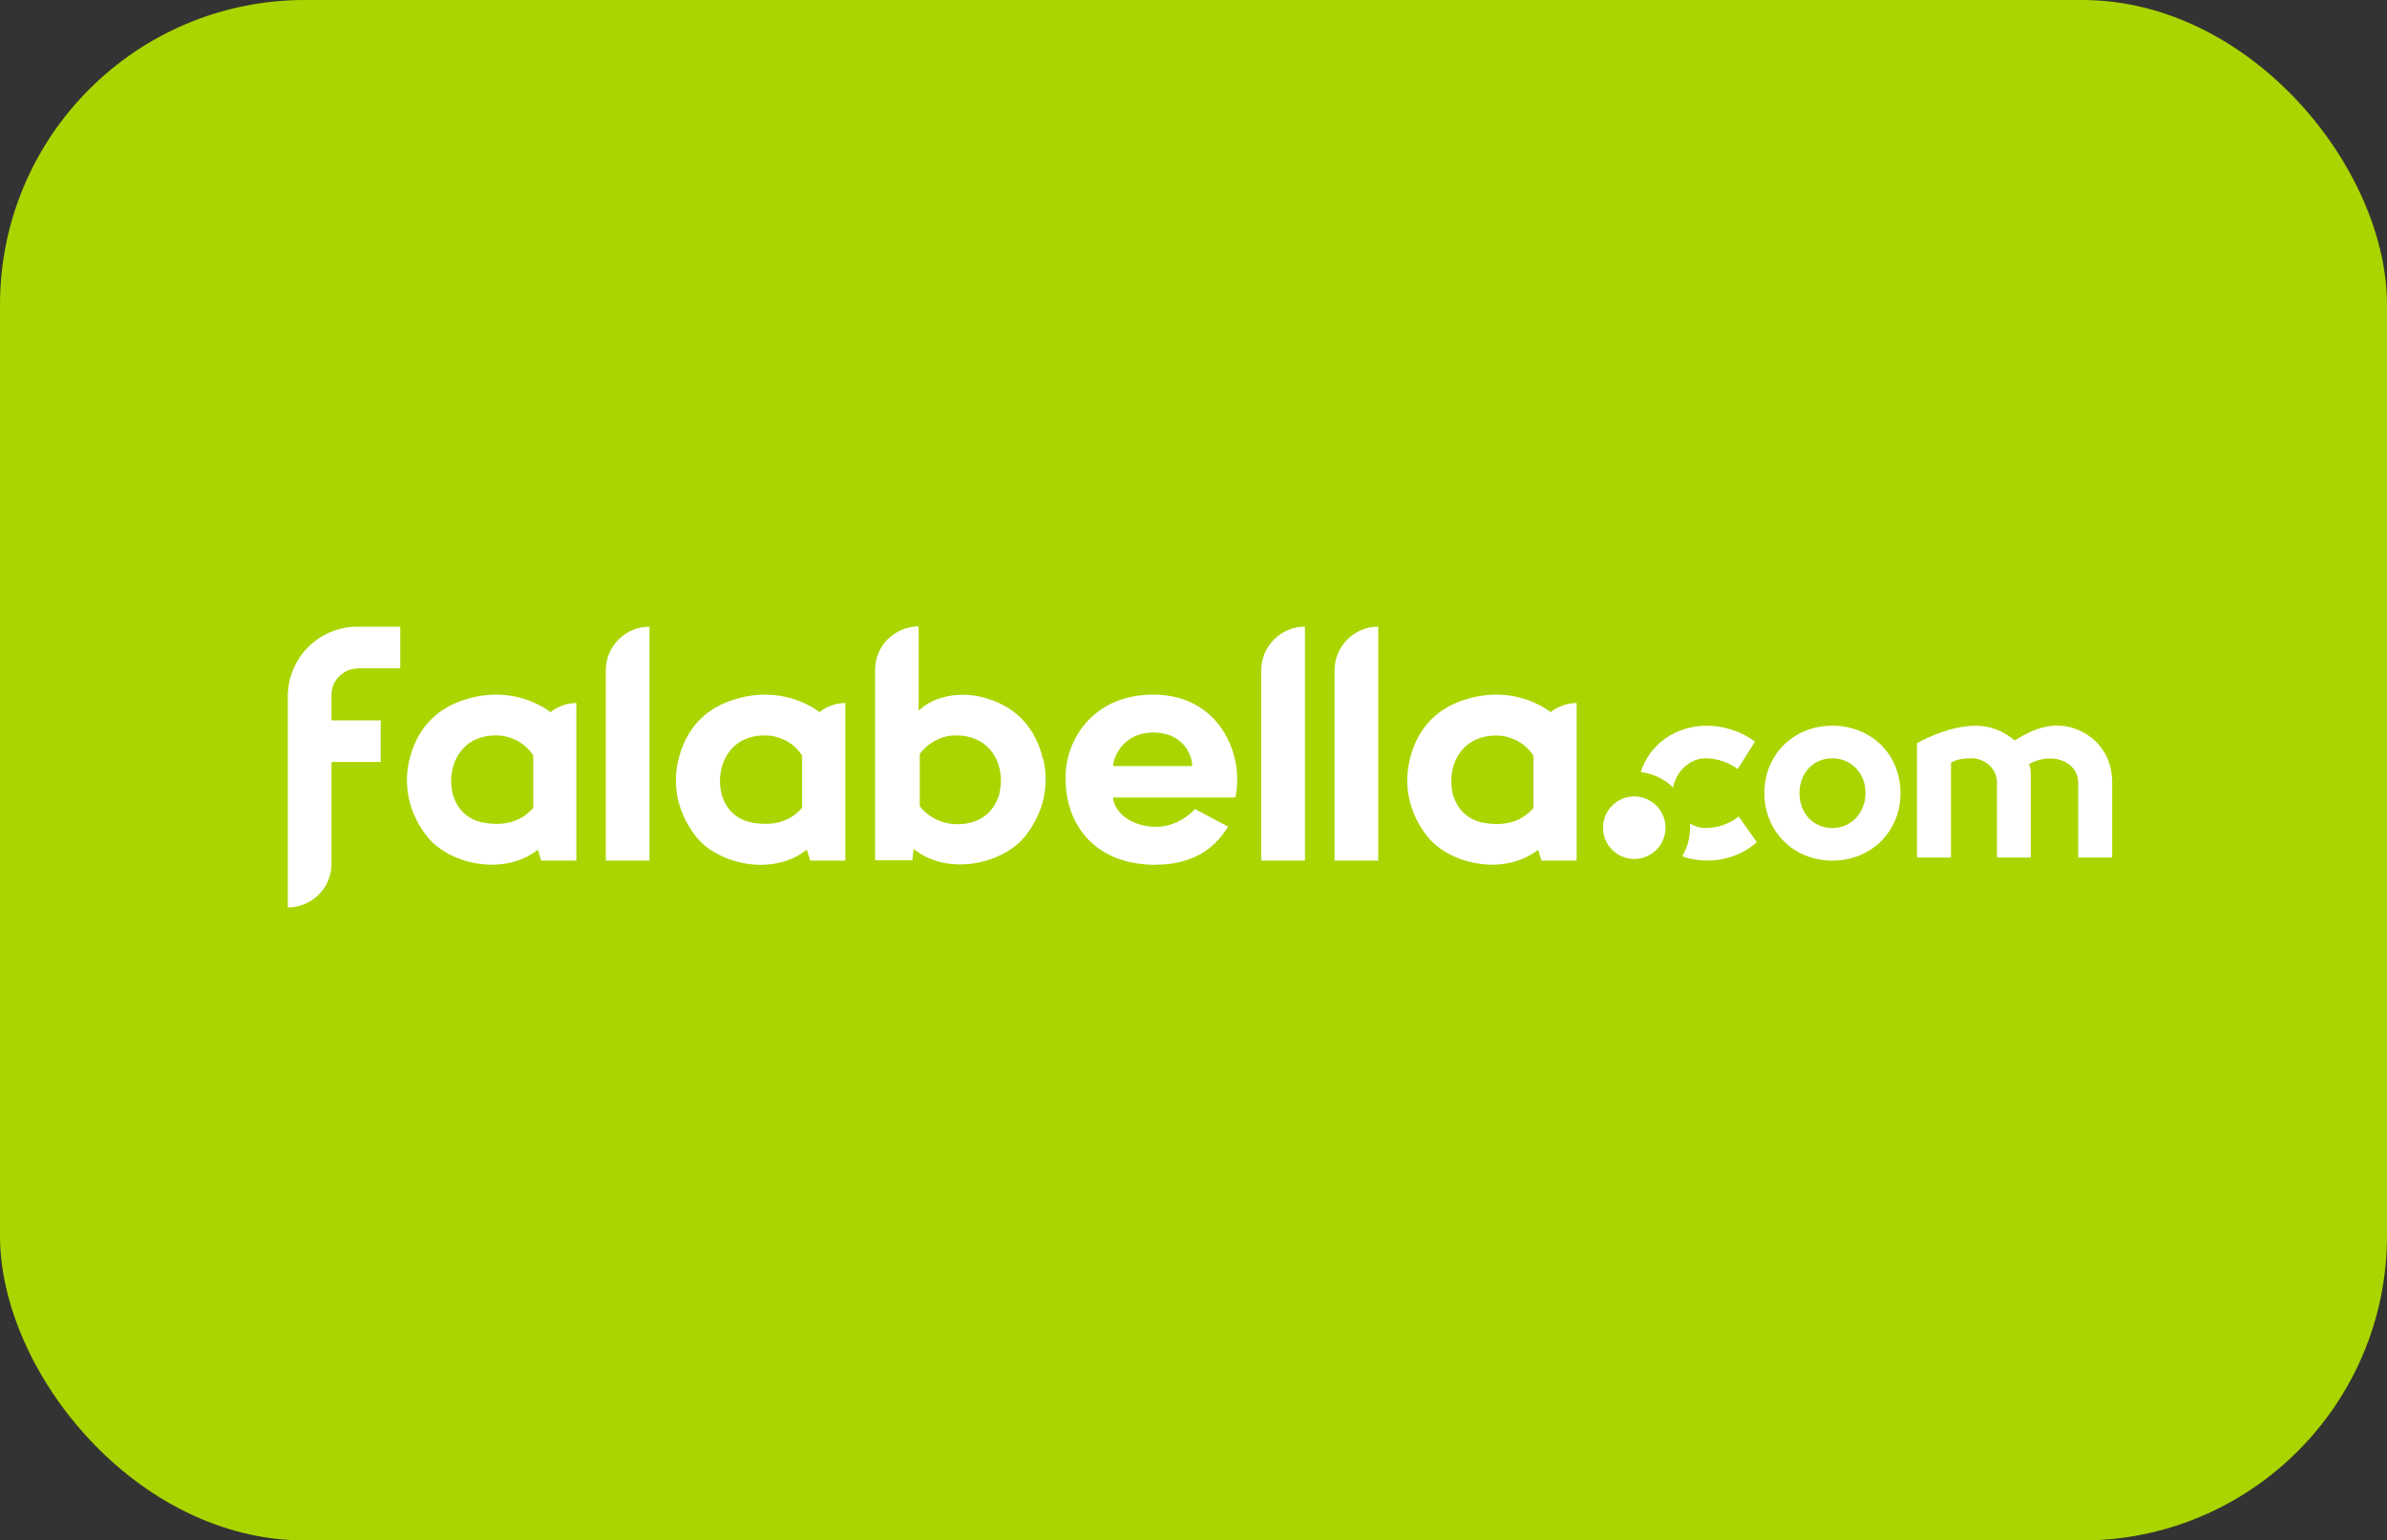<svg width="141" height="91" viewBox="0 0 141 91" fill="none" xmlns="http://www.w3.org/2000/svg">
<rect x="0" y="0" width="141" height="91" fill="#333333" stroke="none"/>
<rect width="141" height="91" rx="18" fill="#AAD500"/>
<path d="M35.785 50.839H38.366V37.019C37.678 37.019 37.028 37.287 36.54 37.775C36.052 38.264 35.785 38.915 35.785 39.604V50.839Z" fill="white"/>
<path d="M74.501 50.839H77.082V37.019C76.394 37.019 75.744 37.287 75.257 37.775C74.769 38.264 74.501 38.915 74.501 39.604V50.839Z" fill="white"/>
<path d="M78.832 50.839H81.413V37.019C80.725 37.019 80.075 37.287 79.587 37.775C79.1 38.264 78.832 38.915 78.832 39.604V50.839Z" fill="white"/>
<path d="M21.139 39.48H23.644V37.019H21.12C20.03 37.019 18.979 37.45 18.204 38.225C17.43 39.001 17 40.045 17 41.147V53.607C17.679 53.607 18.338 53.339 18.826 52.85C19.313 52.371 19.581 51.71 19.581 51.03V45.016H22.487V42.554H19.581V41.051C19.581 40.639 19.744 40.237 20.04 39.949C20.336 39.653 20.728 39.49 21.139 39.49" fill="white"/>
<path d="M68.287 51.089C64.406 51.089 62.791 48.388 62.953 45.62C63.078 43.475 64.731 41.032 68.135 41.032C71.987 41.032 73.526 44.528 72.972 47.114H65.735C65.879 48.081 66.825 48.752 68.087 48.838C69.607 48.944 70.582 47.794 70.582 47.794L72.542 48.828C71.586 50.428 70.066 51.079 68.287 51.079M68.125 43.274C66.299 43.264 65.745 44.816 65.754 45.256H70.419C70.458 44.873 70.085 43.283 68.125 43.274Z" fill="white"/>
<path d="M61.605 44.834C61.194 43.091 60.133 41.856 58.422 41.3C56.864 40.773 55.2 41.08 54.264 41.98V37C53.929 37 53.585 37.067 53.279 37.201C52.964 37.335 52.686 37.517 52.438 37.757C52.199 37.996 52.008 38.283 51.883 38.599C51.749 38.916 51.692 39.251 51.692 39.586V50.82H53.891L53.967 50.15C55.994 51.788 59.273 51.04 60.583 49.364C61.577 48.091 62.016 46.501 61.624 44.834M59.034 46.903C58.728 47.918 58.011 48.541 56.95 48.665C55.946 48.78 55.009 48.455 54.331 47.631V44.537C54.541 44.25 54.809 44.011 55.105 43.829C55.411 43.647 55.745 43.522 56.09 43.465C58.527 43.216 59.454 45.256 59.024 46.913L59.034 46.903Z" fill="white"/>
<path d="M34.054 41.53C33.5 41.53 32.955 41.722 32.525 42.067C31.253 41.147 29.399 40.668 27.343 41.367C25.651 41.933 24.6 43.158 24.179 44.892C23.787 46.539 24.227 48.139 25.212 49.393C26.502 51.05 29.743 51.788 31.77 50.198L31.97 50.84H34.045V41.54L34.054 41.53ZM31.502 47.717C30.775 48.56 29.829 48.752 28.825 48.637C27.764 48.522 27.057 47.947 26.751 46.941C26.321 45.294 27.238 43.216 29.666 43.465C30.995 43.676 31.502 44.643 31.502 44.643V47.717Z" fill="white"/>
<path d="M93.133 41.53C92.579 41.53 92.034 41.722 91.603 42.067C90.332 41.147 88.477 40.668 86.422 41.367C84.73 41.933 83.678 43.158 83.267 44.892C82.876 46.549 83.315 48.139 84.3 49.393C85.59 51.05 88.831 51.788 90.858 50.198L91.058 50.84H93.133V41.53ZM90.581 47.727C89.854 48.57 88.908 48.761 87.904 48.646C86.843 48.531 86.135 47.957 85.829 46.951C85.399 45.304 86.317 43.225 88.745 43.474C90.074 43.685 90.581 44.653 90.581 44.653V47.727Z" fill="white"/>
<path d="M48.413 42.067C47.142 41.147 45.287 40.668 43.232 41.367C41.53 41.933 40.488 43.158 40.068 44.892C39.676 46.549 40.115 48.139 41.1 49.403C42.391 51.06 45.631 51.797 47.658 50.198L47.859 50.84H49.933V41.53C49.379 41.53 48.843 41.722 48.404 42.067M47.381 47.717C46.654 48.56 45.708 48.752 44.704 48.637C43.643 48.522 42.935 47.947 42.63 46.941C42.199 45.294 43.117 43.216 45.545 43.465C46.874 43.676 47.381 44.643 47.381 44.643V47.717Z" fill="white"/>
<path d="M108.237 42.87C105.952 42.87 104.222 44.575 104.222 46.845C104.222 49.115 105.943 50.839 108.237 50.839C110.532 50.839 112.262 49.124 112.262 46.845C112.262 44.566 110.532 42.87 108.237 42.87ZM108.237 48.914C107.109 48.914 106.297 48.042 106.297 46.845C106.297 45.648 107.128 44.795 108.237 44.795C109.346 44.795 110.197 45.676 110.197 46.845C110.197 48.013 109.356 48.914 108.237 48.914Z" fill="white"/>
<path d="M121.774 42.87C120.588 42.774 119.575 43.397 119.011 43.742C118.361 43.215 117.644 42.87 116.717 42.87C114.996 42.87 113.237 43.904 113.237 43.904V50.657H115.245V45.063C115.57 44.824 116.153 44.795 116.478 44.795C117.166 44.795 117.96 45.331 117.96 46.241V50.657H119.958V45.734C119.958 45.533 119.929 45.322 119.852 45.14C121.191 44.393 122.758 44.958 122.758 46.241V50.657H124.766V46.213C124.766 44.058 123.103 42.975 121.764 42.87" fill="white"/>
<path d="M98.831 46.529C98.984 45.609 99.796 44.795 100.743 44.795C101.421 44.795 102.09 45.025 102.645 45.428L103.668 43.809C102.846 43.206 101.852 42.87 100.838 42.87C98.945 42.87 97.435 43.981 96.919 45.609C97.636 45.696 98.314 46.012 98.831 46.519" fill="white"/>
<path d="M102.702 48.233C102.148 48.674 101.46 48.913 100.752 48.913C100.427 48.913 100.102 48.818 99.825 48.645C99.825 48.731 99.834 48.808 99.834 48.894C99.834 49.488 99.672 50.082 99.366 50.589C99.844 50.752 100.341 50.838 100.838 50.838C102.721 50.838 103.773 49.746 103.773 49.746L102.702 48.233Z" fill="white"/>
<path d="M96.536 50.743C97.559 50.743 98.381 49.92 98.381 48.895C98.381 47.87 97.549 47.047 96.536 47.047C95.523 47.047 94.691 47.87 94.691 48.895C94.691 49.92 95.513 50.743 96.536 50.743Z" fill="white"/>
</svg>
